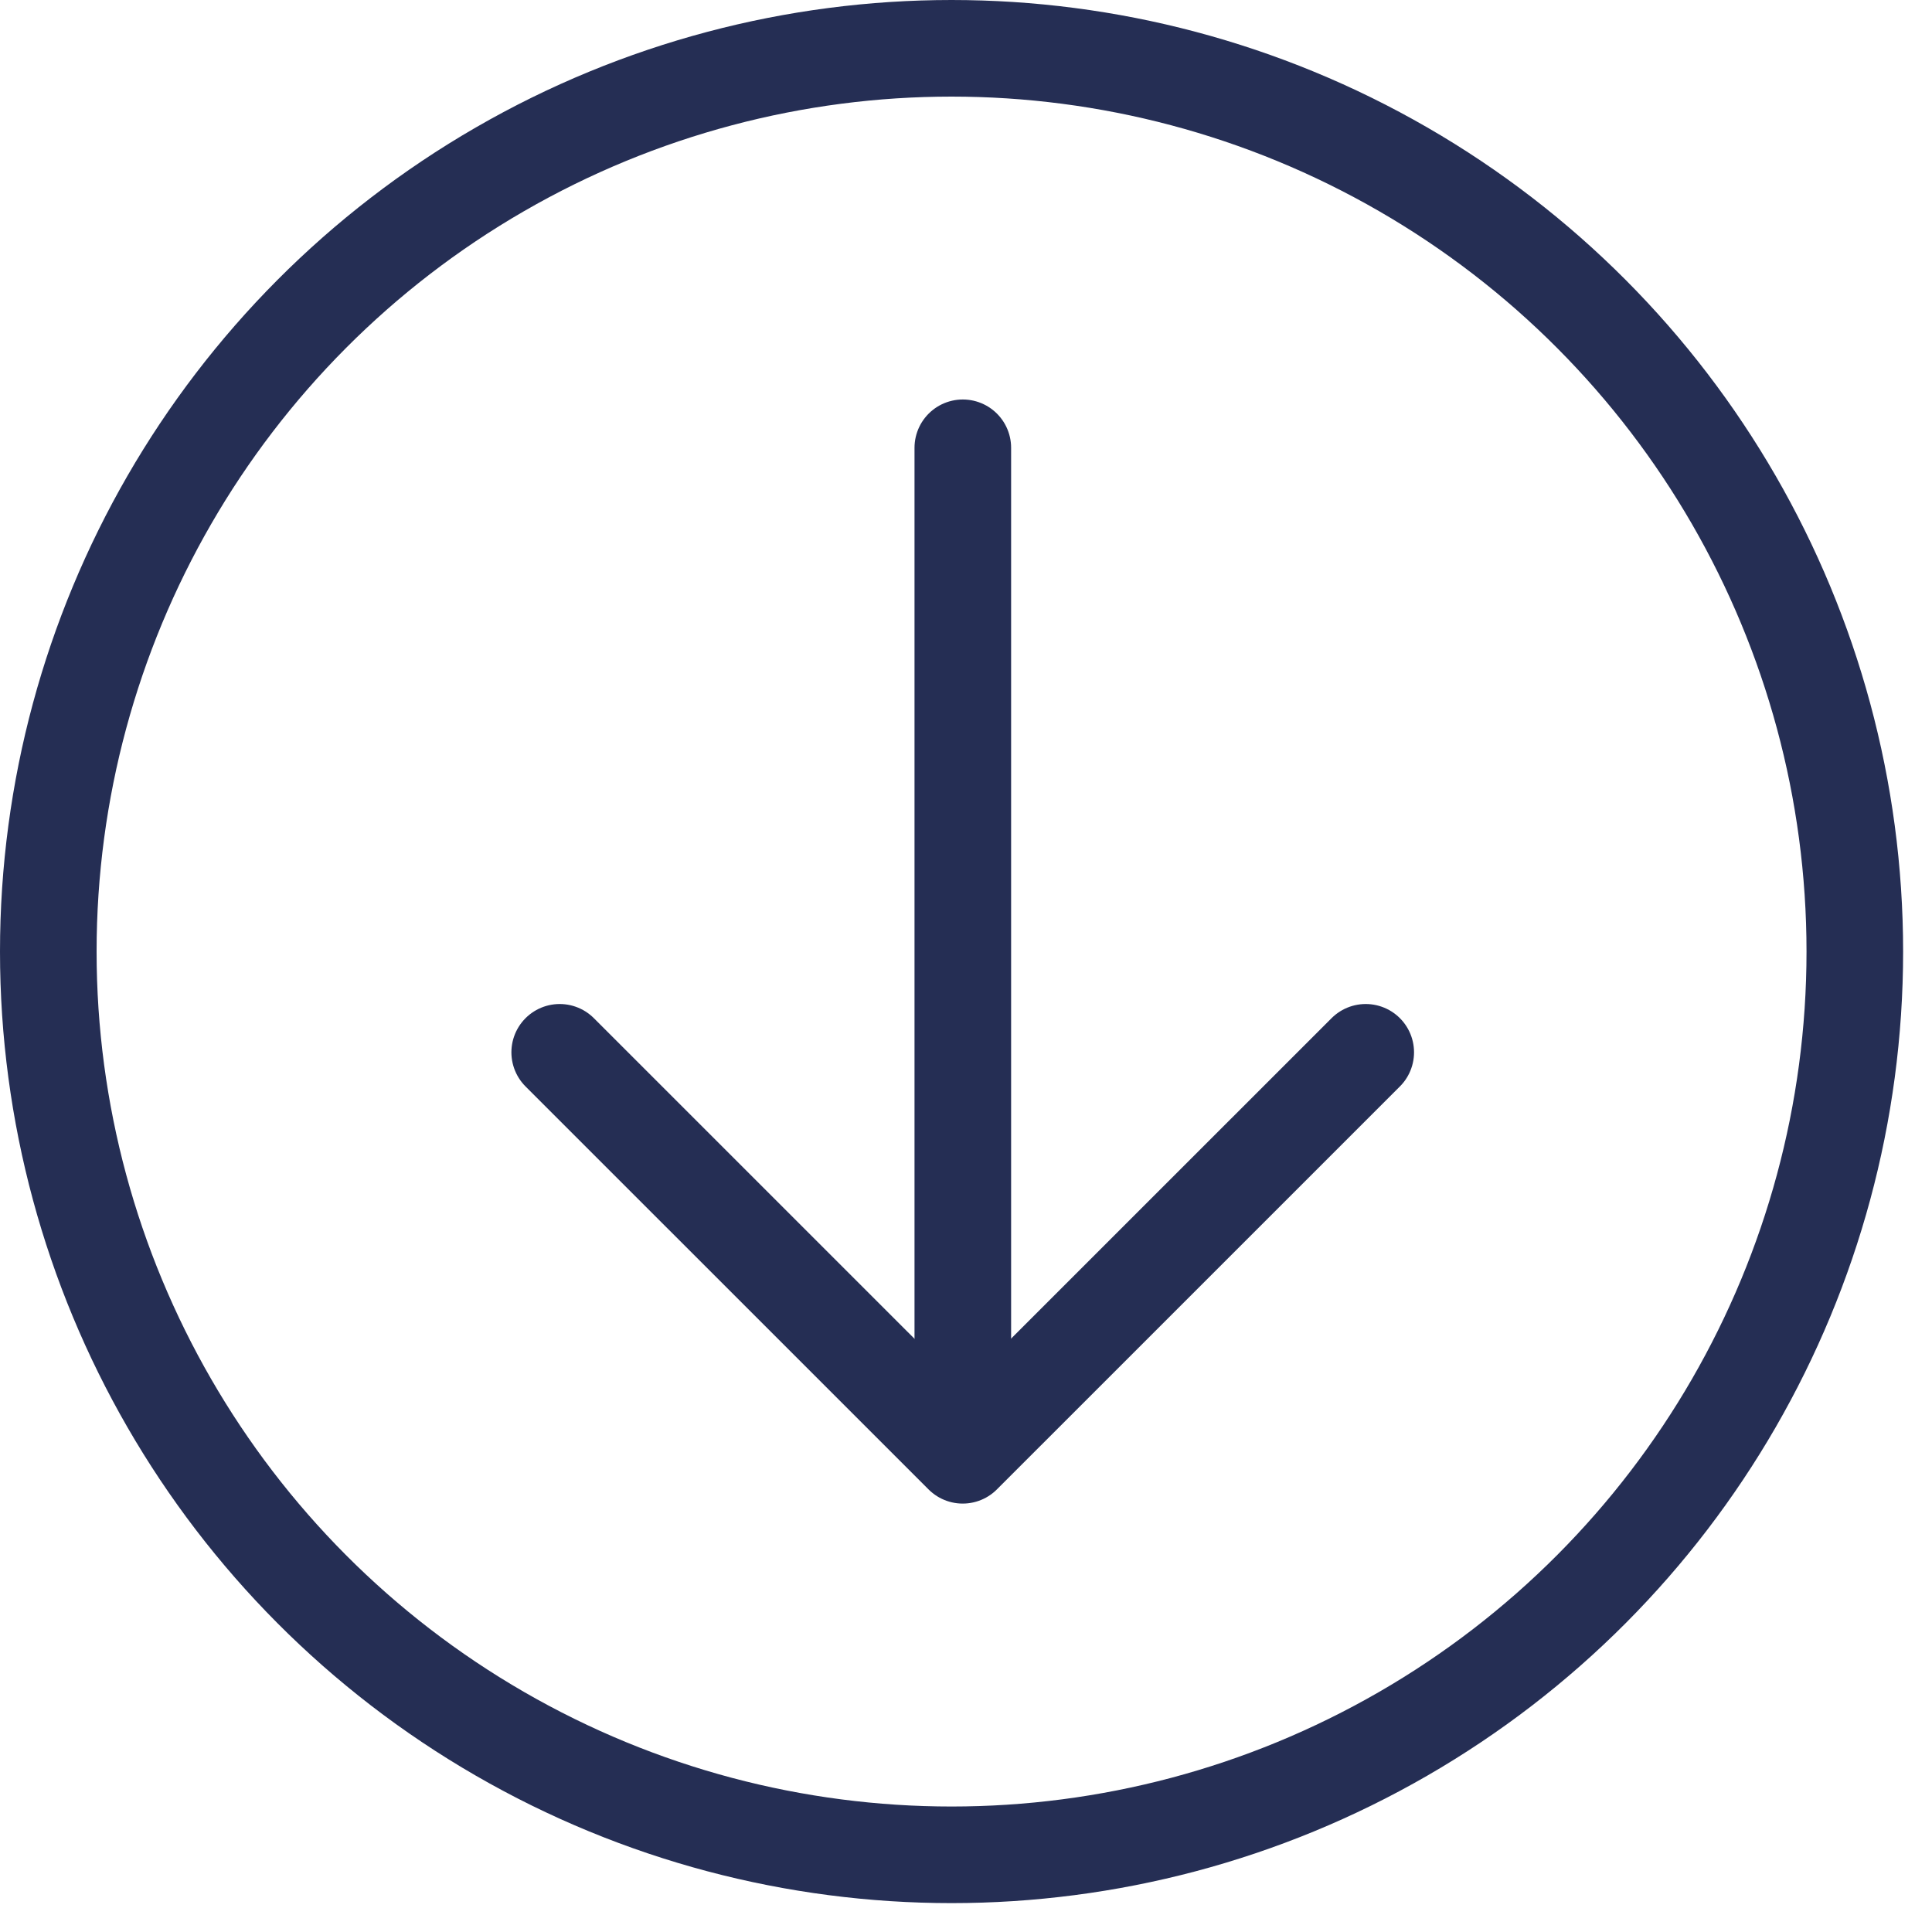 <svg xmlns="http://www.w3.org/2000/svg" fill="none" viewBox="0 0 40 40" height="40" width="40">
<path stroke-linejoin="round" stroke-linecap="round" stroke-width="2" stroke="#252E54" d="M19.934 9.271V29.087"></path>
<path stroke-linejoin="round" stroke-linecap="round" stroke-width="2" stroke="#252E54" d="M11.588 21.787L19.932 30.13L28.276 21.787"></path>
<circle stroke-width="2" stroke="#252E54" r="18.701" cy="19.701" cx="19.701"></circle>
</svg>
